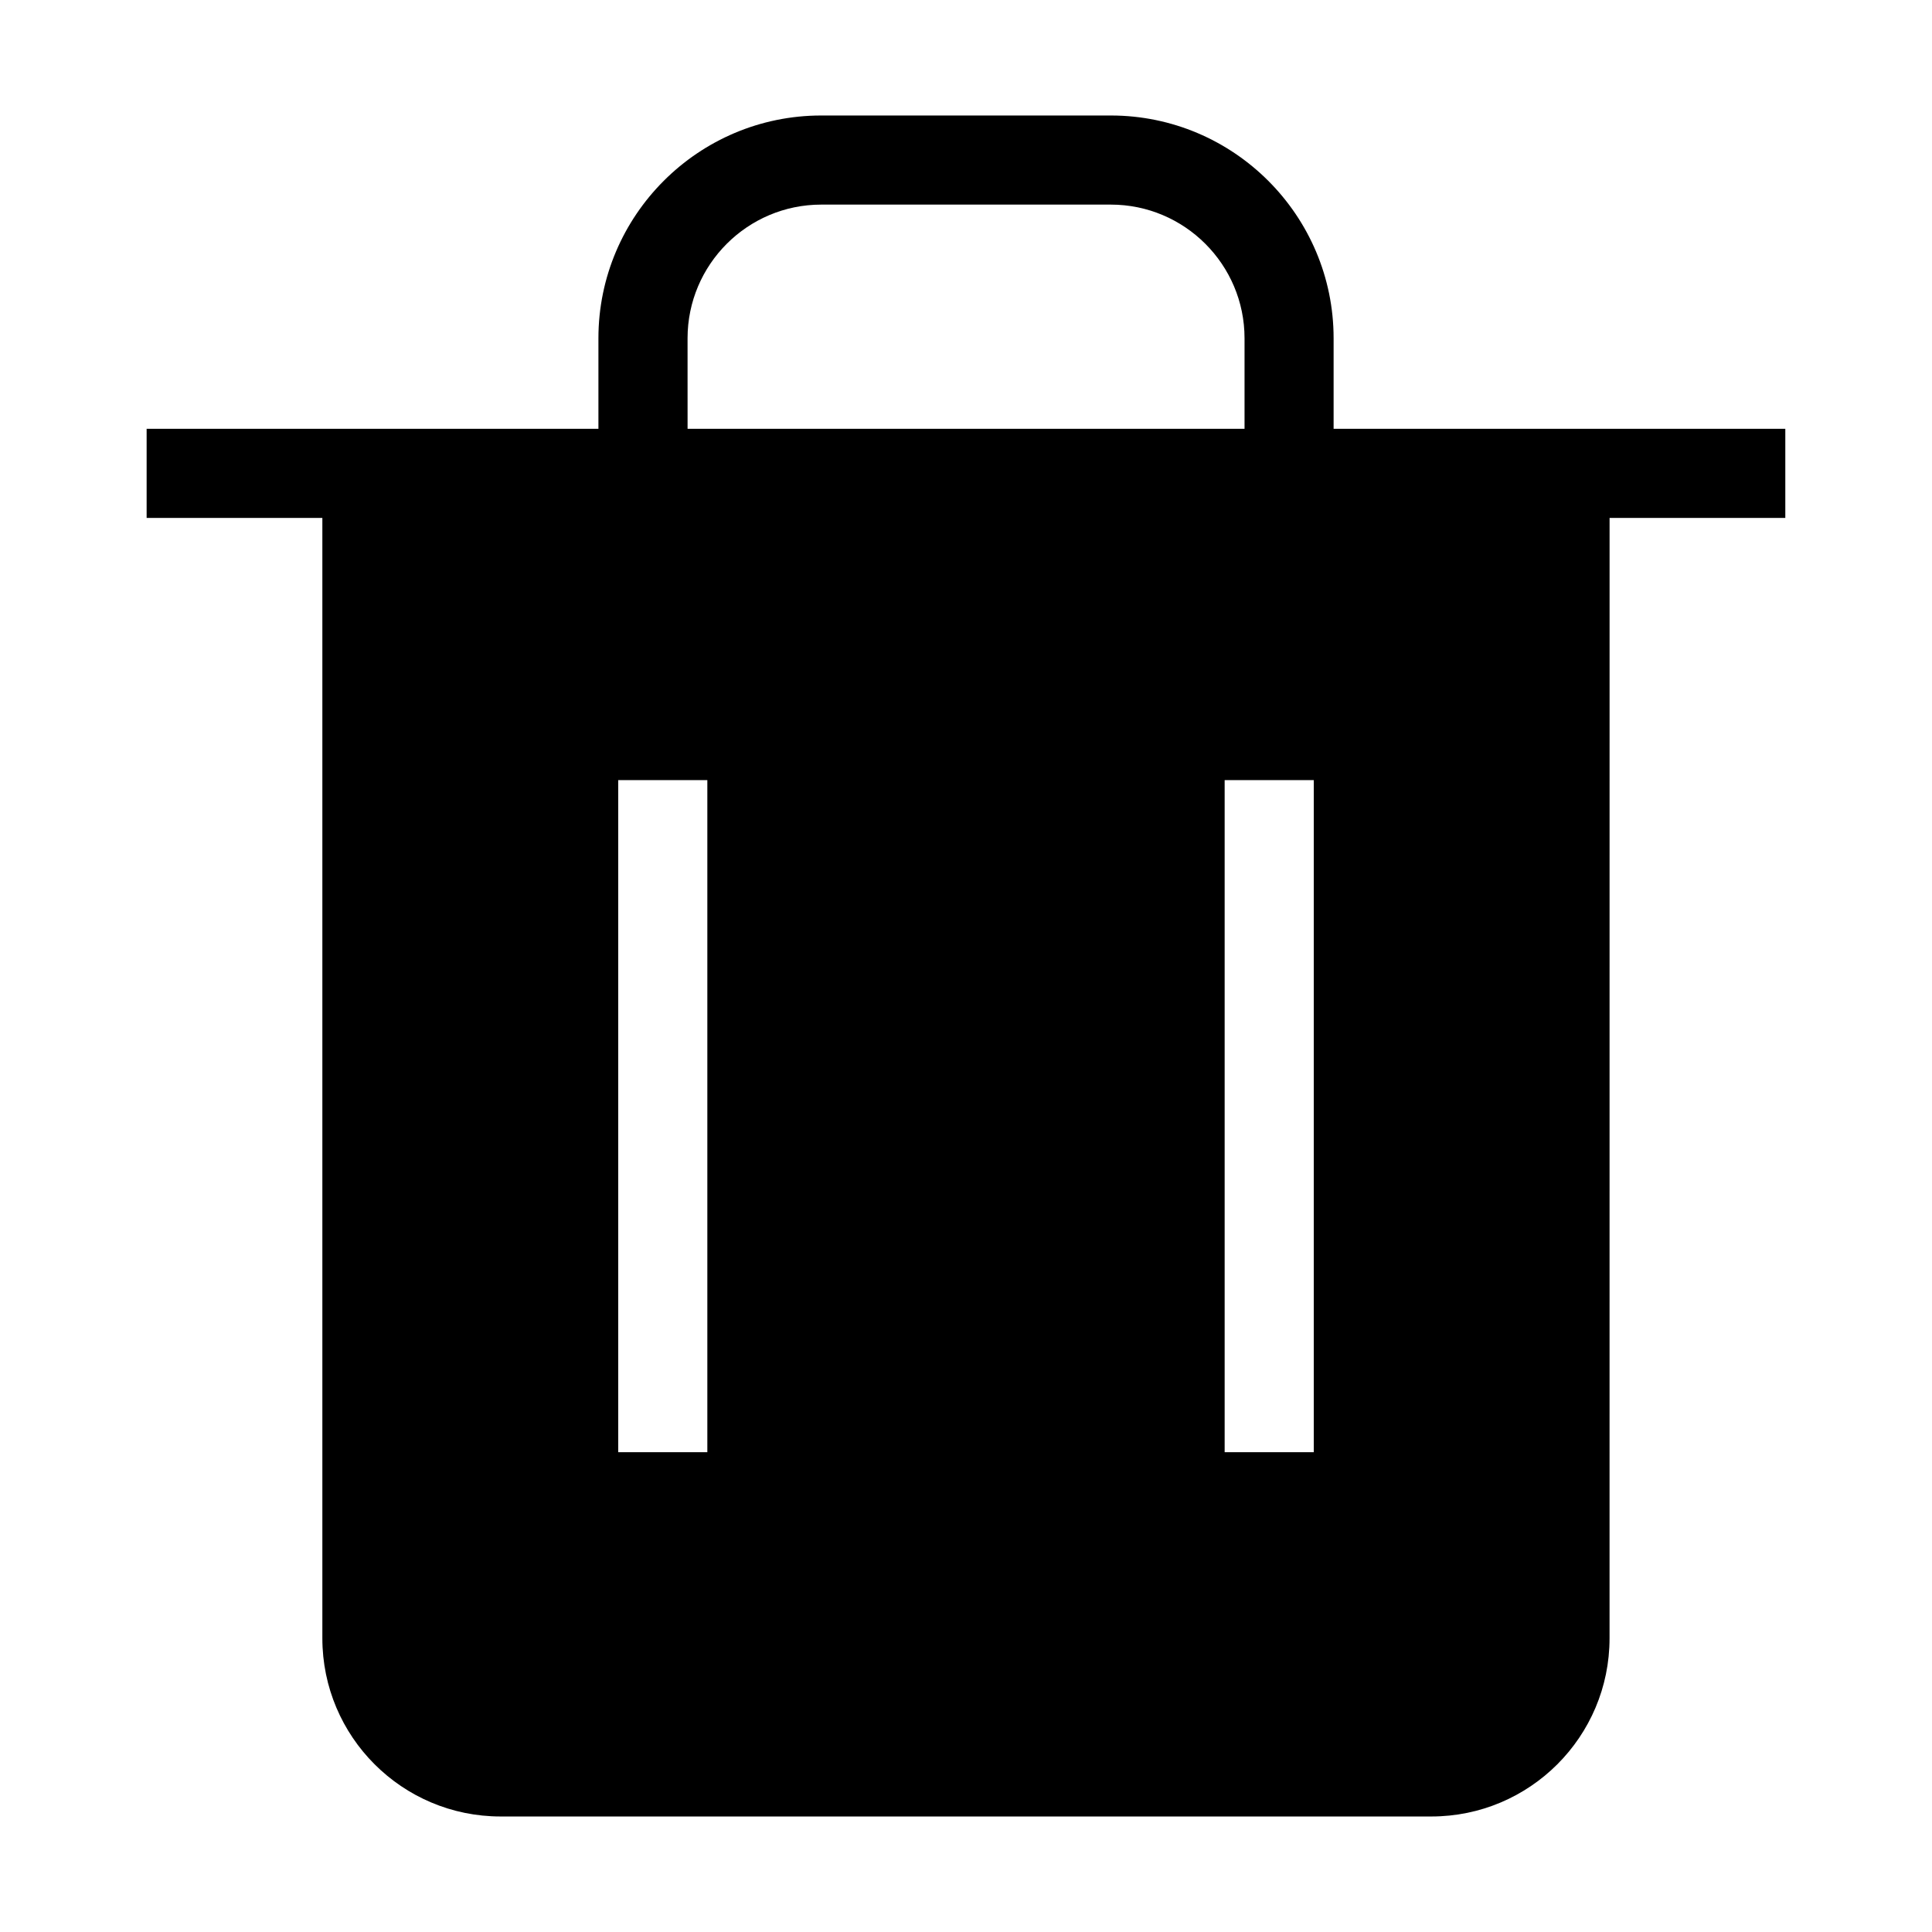 <?xml version="1.0" encoding="UTF-8"?>
<!-- Uploaded to: SVG Repo, www.svgrepo.com, Generator: SVG Repo Mixer Tools -->
<svg fill="#000000" width="800px" height="800px" version="1.1" viewBox="144 144 512 512" xmlns="http://www.w3.org/2000/svg">
 <path d="m617.14 257.64h-119.72v-23.992c0-32.559-26.496-59.039-59.039-59.039h-76.754c-32.543 0-59.039 26.48-59.039 59.039v23.992h-119.73v23.617h46.57v296.9c0 26.086 21.16 47.23 47.23 47.23h246.66c26.086 0 47.23-21.145 47.23-47.23l0.008-296.9h46.57v-23.617zm-290.93-23.992c0-19.539 15.902-35.426 35.426-35.426h76.754c19.523 0 35.426 15.887 35.426 35.426v23.992h-147.6zm5.242 295.2h-23.617v-178.11h23.617zm160.71 0h-23.617v-178.11h23.617z"/>
</svg>